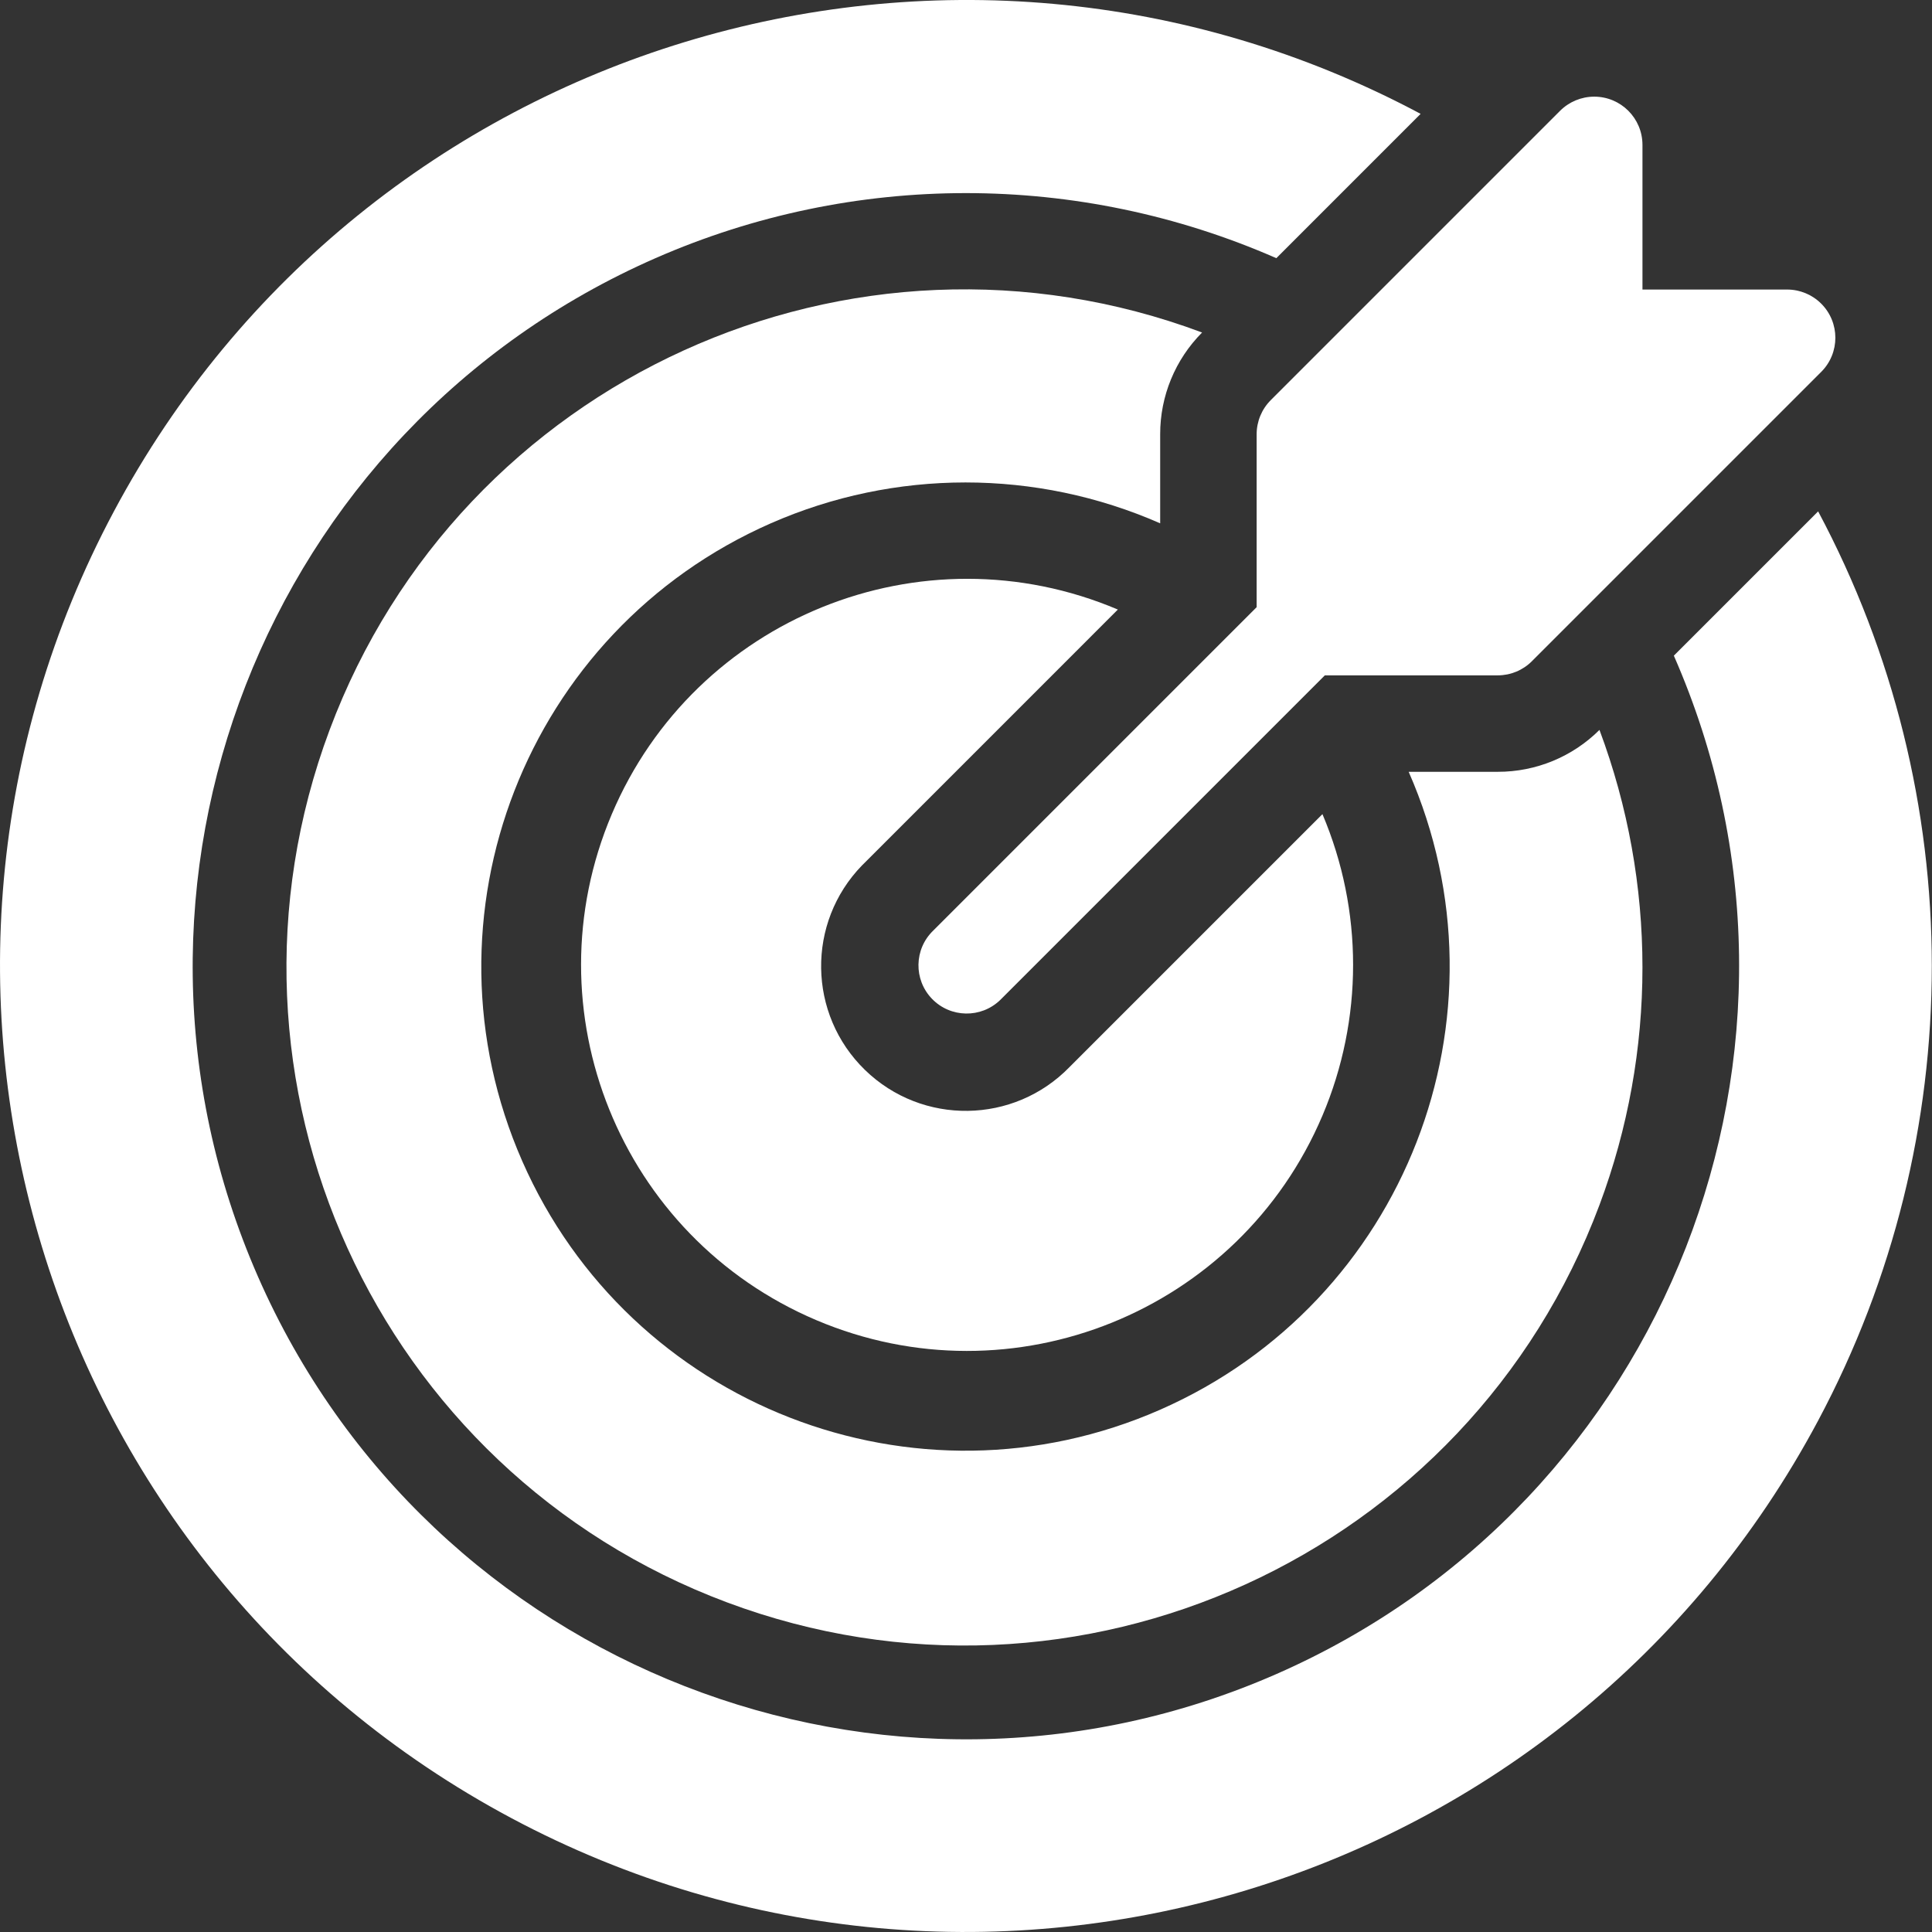 <svg xmlns="http://www.w3.org/2000/svg" width="103" height="103" viewBox="0 0 103 103" fill="none"><rect x="0" y="0" width="103" height="103" fill="#333333" stroke="none"/><g clip-path="url(#clip0)"><path d="M66.995 23.15V32.37L49.751 49.614C48.729 50.601 48.701 52.228 49.687 53.25C50.674 54.271 52.301 54.299 53.323 53.313C53.344 53.292 53.365 53.271 53.386 53.25L70.631 36.005H79.85C80.532 36.005 81.186 35.735 81.668 35.252L97.094 19.826C98.099 18.821 98.099 17.193 97.094 16.189C96.612 15.707 95.958 15.437 95.277 15.436H87.564V7.723C87.563 6.303 86.412 5.153 84.992 5.153C84.311 5.153 83.657 5.424 83.174 5.905L67.748 21.332C67.266 21.814 66.995 22.468 66.995 23.15Z" fill="white"></path><path d="M59.596 32.497C49.134 28.059 37.056 32.943 32.617 43.404C28.179 53.866 33.063 65.945 43.525 70.383C53.986 74.821 66.065 69.938 70.503 59.475C72.682 54.34 72.682 48.54 70.503 43.404L57.022 56.885C54.053 59.941 49.17 60.011 46.115 57.043C43.059 54.074 42.989 49.191 45.957 46.136C46.009 46.082 46.061 46.031 46.115 45.979L59.596 32.497Z" fill="white"></path><path d="M96.93 27.263L89.237 34.955C98.377 55.8 88.89 80.108 68.045 89.249C47.201 98.389 22.893 88.901 13.752 68.057C4.611 47.212 14.099 22.904 34.944 13.764C45.493 9.138 57.496 9.138 68.045 13.764L75.737 6.07C50.647 -7.315 19.457 2.173 6.072 27.263C-7.314 52.352 2.174 83.543 27.264 96.929C52.354 110.314 83.544 100.826 96.93 75.736C105.01 60.588 105.01 42.41 96.93 27.263Z" fill="white"></path><path d="M61.852 23.15C61.849 21.117 62.653 19.167 64.087 17.727C45.392 10.733 24.567 20.218 17.573 38.913C10.579 57.608 20.064 78.433 38.759 85.427C57.453 92.421 78.278 82.936 85.272 64.241C88.328 56.075 88.328 47.08 85.272 38.913C83.833 40.347 81.882 41.151 79.85 41.147H75.1C80.833 54.197 74.902 69.422 61.852 75.155C48.804 80.888 33.578 74.957 27.845 61.908C22.112 48.859 28.043 33.633 41.092 27.9C47.708 24.994 55.237 24.994 61.852 27.9V23.15Z" fill="white"></path></g><defs><clipPath id="clip0"><rect width="103" height="103" fill="white"></rect></clipPath></defs></svg>